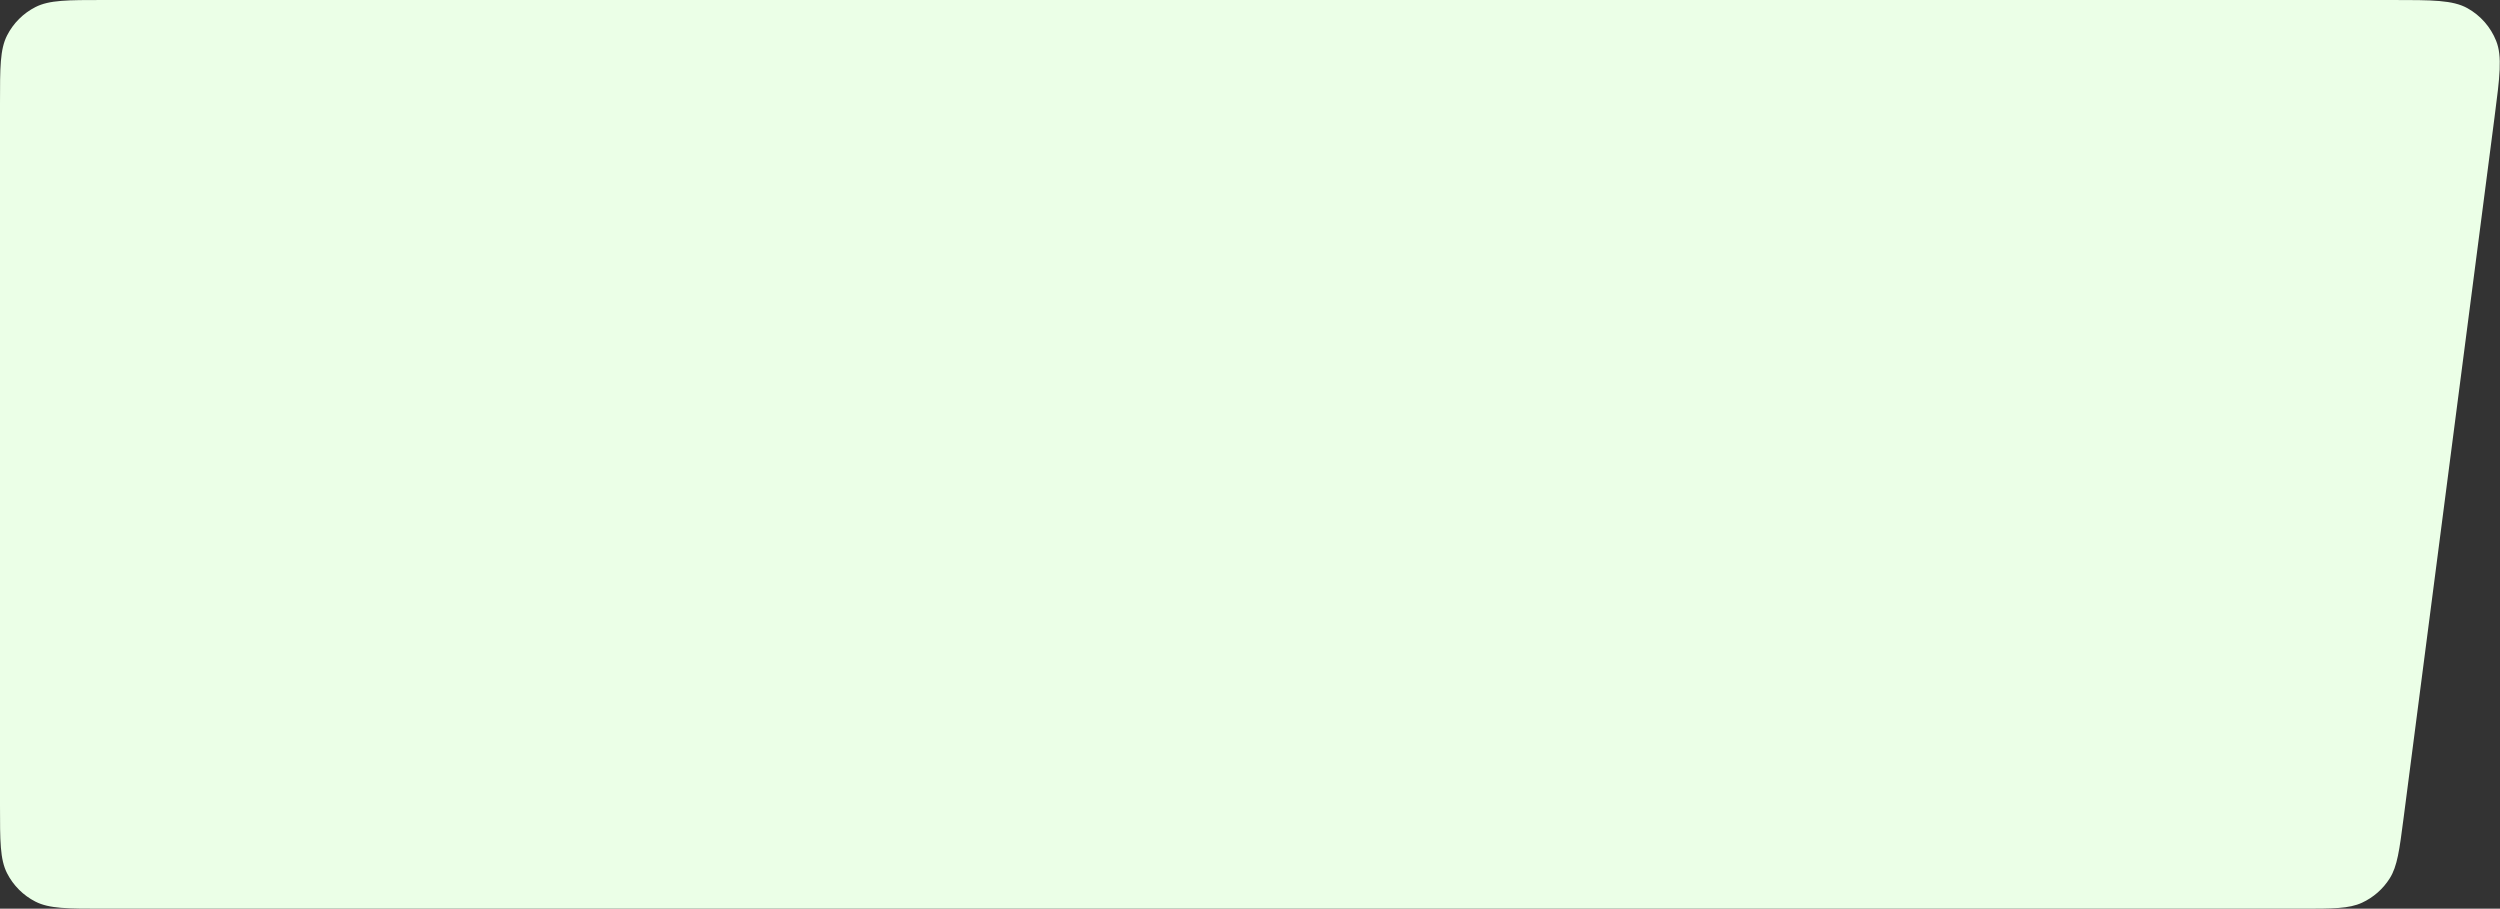 <?xml version="1.0" encoding="UTF-8"?> <svg xmlns="http://www.w3.org/2000/svg" width="4622" height="1680" viewBox="0 0 4622 1680" fill="none"><rect x="0" y="0" width="4622" height="1680" fill="#333333" stroke="none"/> <path d="M0 192C0 124.794 0 91.191 13.079 65.521C24.584 42.942 42.942 24.584 65.521 13.079C91.191 0 124.794 0 192 0H4421.48C4496.96 0 4534.7 0 4562 15.268C4585.97 28.673 4604.61 49.894 4614.82 75.388C4626.45 104.424 4621.59 141.852 4611.88 216.707L4443.71 1512.71C4436.02 1571.96 4432.18 1601.59 4418.14 1623.9C4405.77 1643.56 4387.96 1659.21 4366.87 1668.95C4342.93 1680 4313.05 1680 4253.3 1680H192C124.794 1680 91.191 1680 65.521 1666.92C42.942 1655.42 24.584 1637.06 13.079 1614.48C0 1588.81 0 1555.21 0 1488V192Z" fill="#EBFFE7"></path> </svg> 